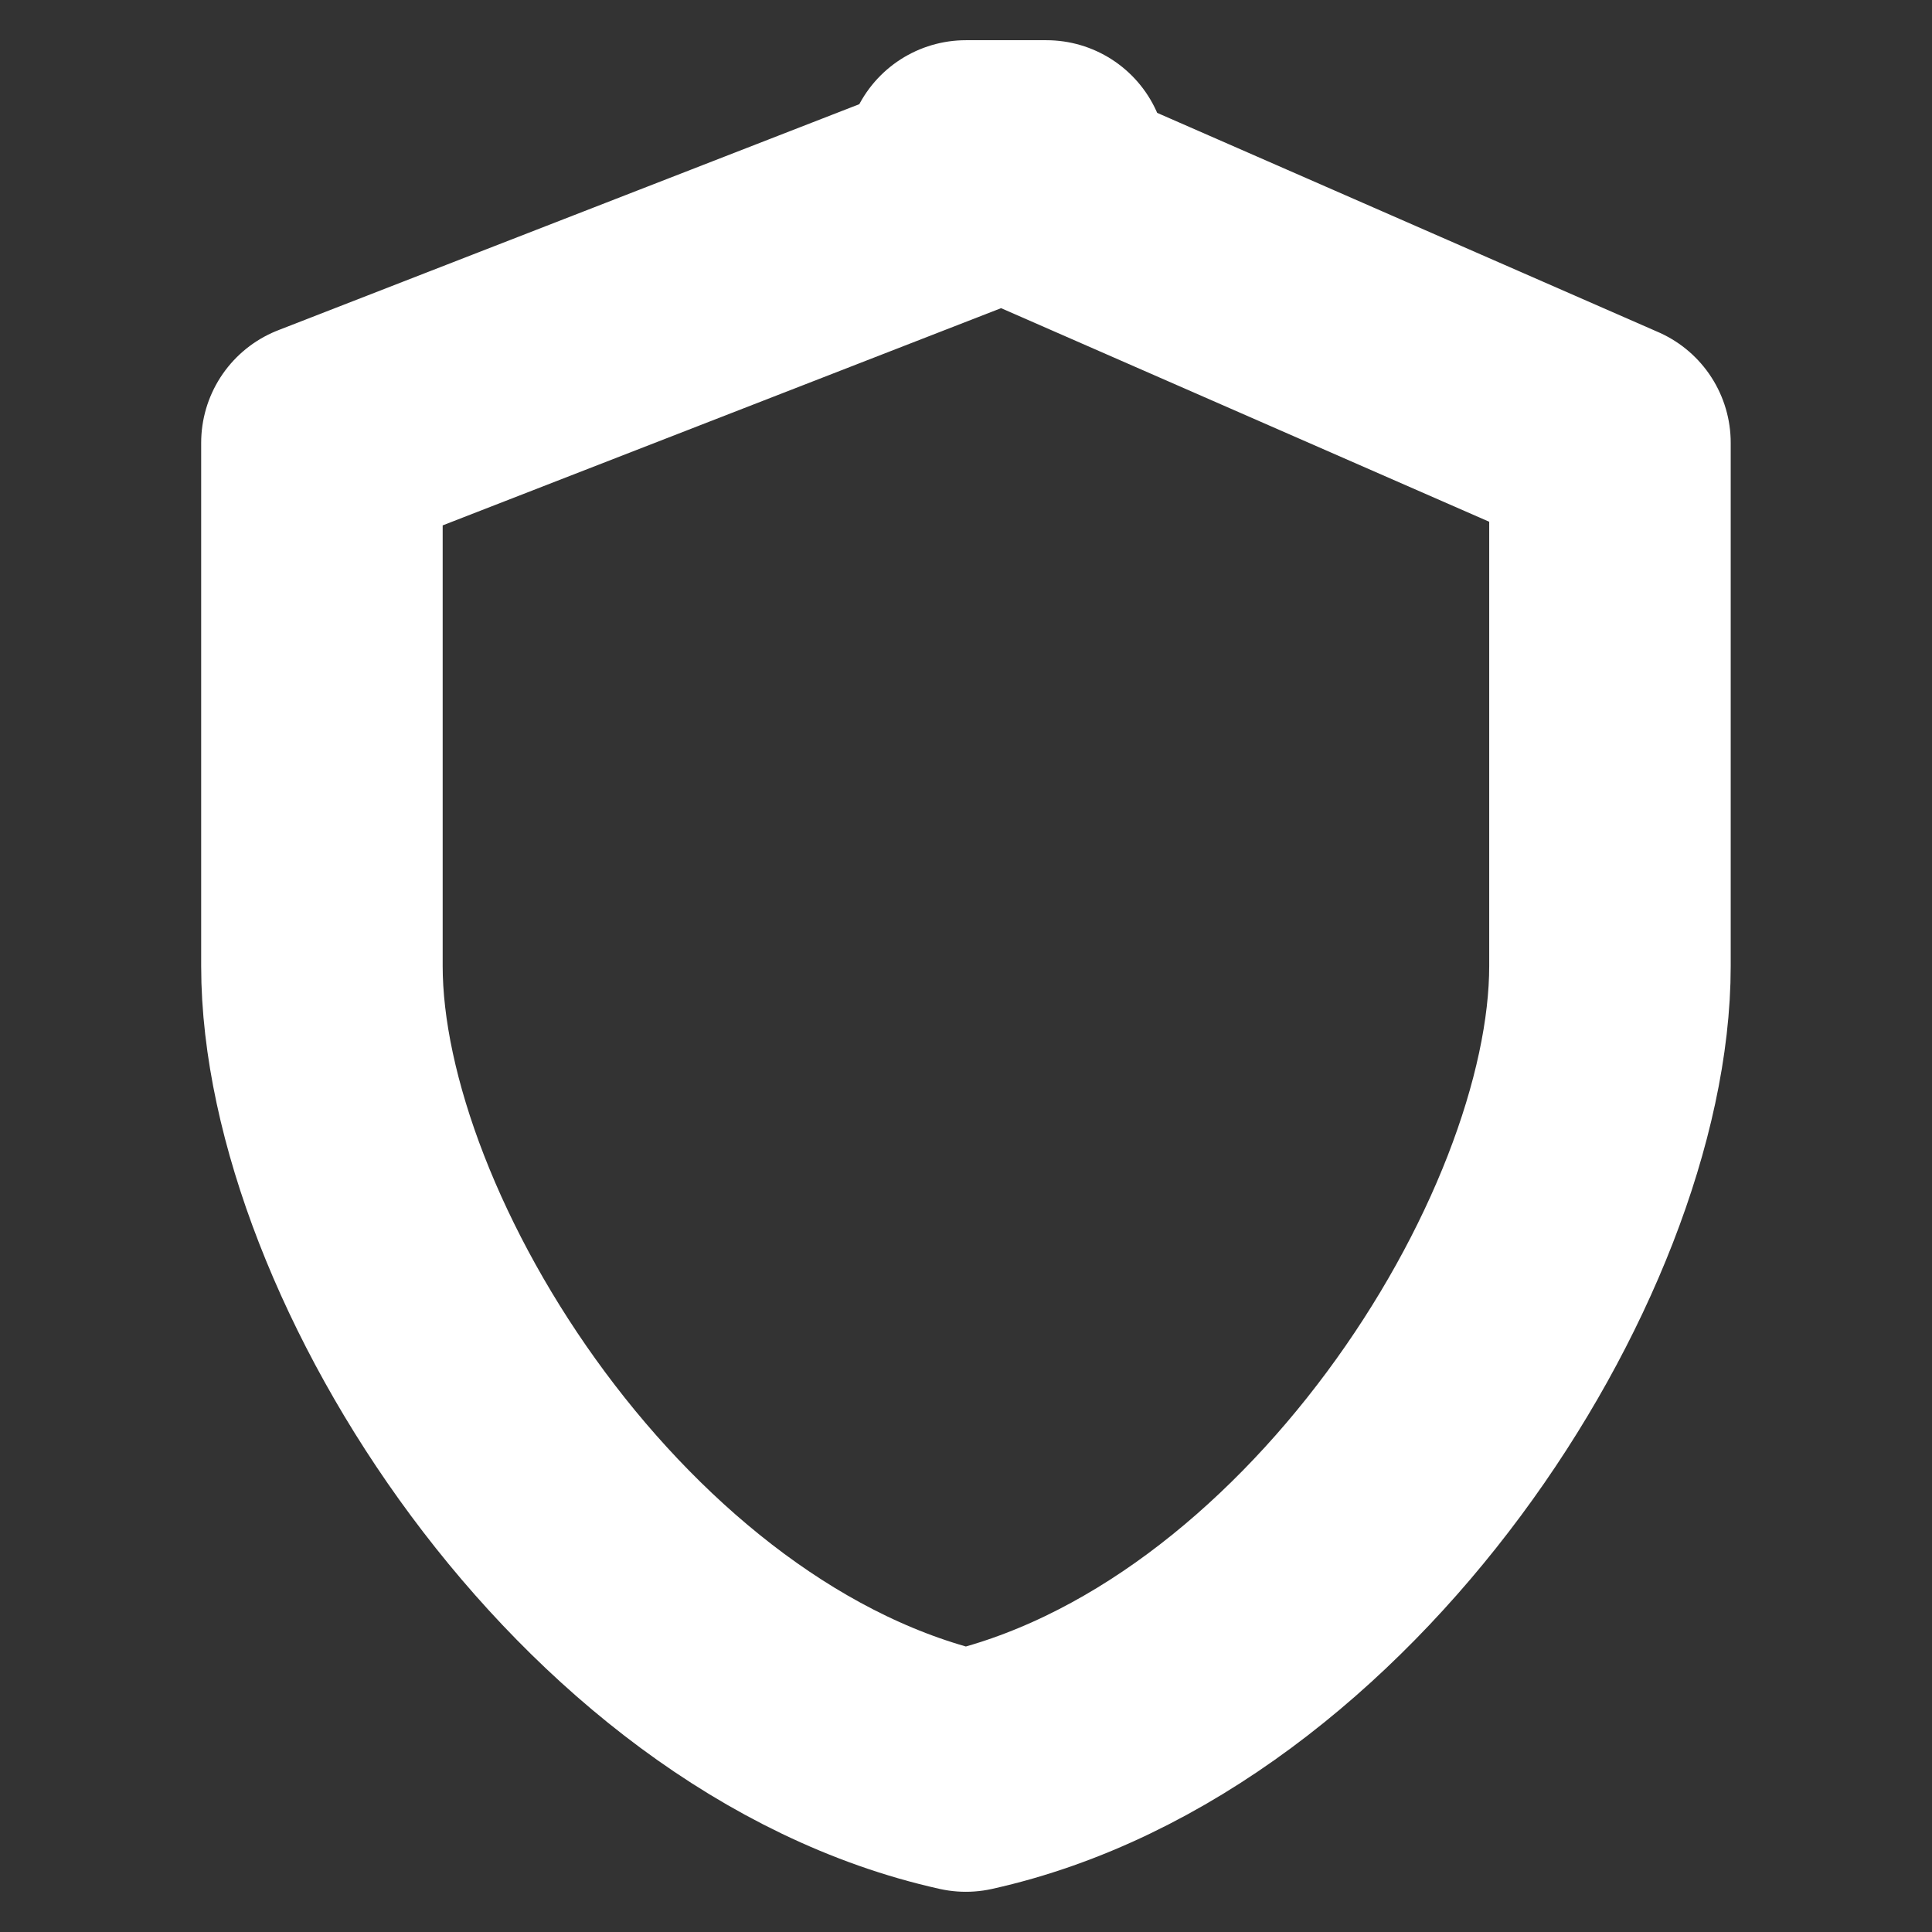 <svg width="16" height="16" viewBox="0 0 16 16" fill="none" xmlns="http://www.w3.org/2000/svg">
<rect x="0" y="0" width="16" height="16" fill="#333333" stroke="none"/>
<g clip-path="url(#clip0_422_114)">
<path d="M8.666 1.333L2.666 3.667V8C2.666 10.334 4.999 14 7.999 14.667C10.999 14 13.333 10.334 13.333 8V3.667L7.999 1.333H8.666Z" stroke="white" stroke-width="2" stroke-linecap="round" stroke-linejoin="round"/>
</g>
<defs>
<clipPath id="clip0_422_114">
<rect width="16" height="16" fill="white"/>
</clipPath>
</defs>
</svg>

